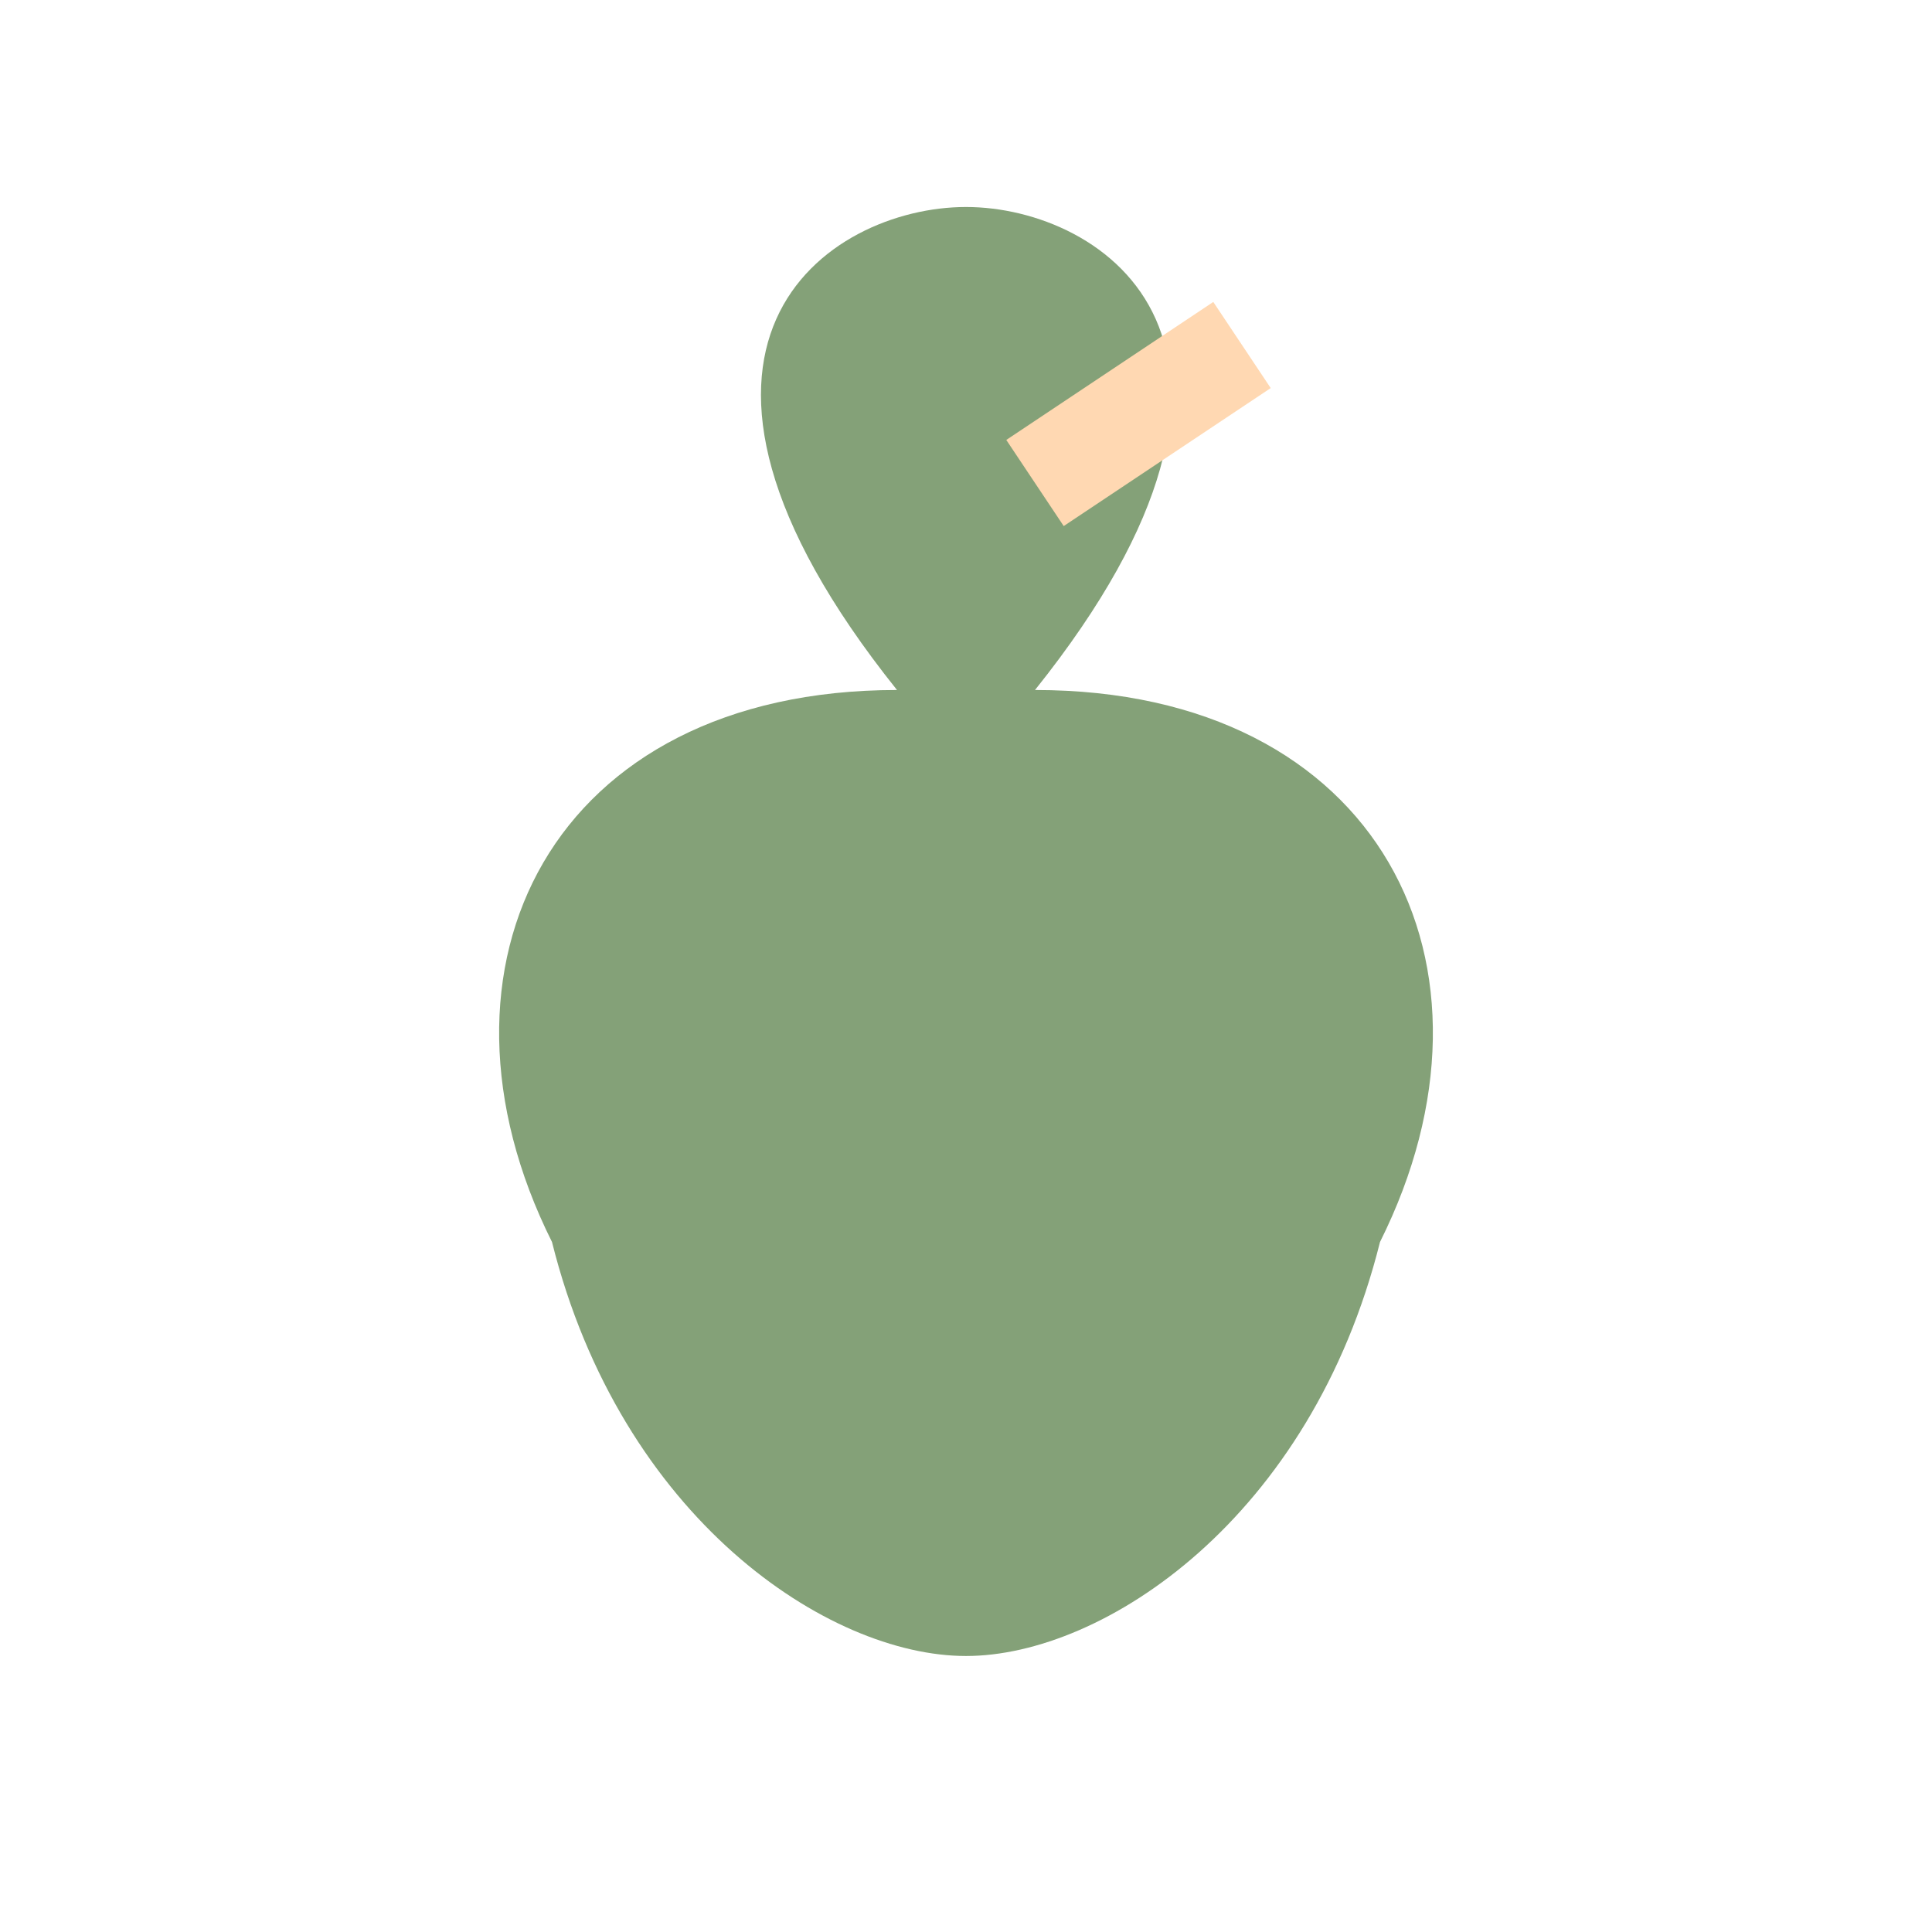 <?xml version="1.0" encoding="UTF-8"?>
<svg xmlns="http://www.w3.org/2000/svg" width="28" height="28" viewBox="0 0 28 28"><path d="M14 3c2 0 5 2 1 7 5 0 7 4 5 8-1 4-4 6-6 6s-5-2-6-6c-2-4 0-8 5-8C9 5 12 3 14 3Z" fill="#84A178"/><path d="M15 7l3-2" stroke="#FFD8B2" stroke-width="1.5"/></svg>